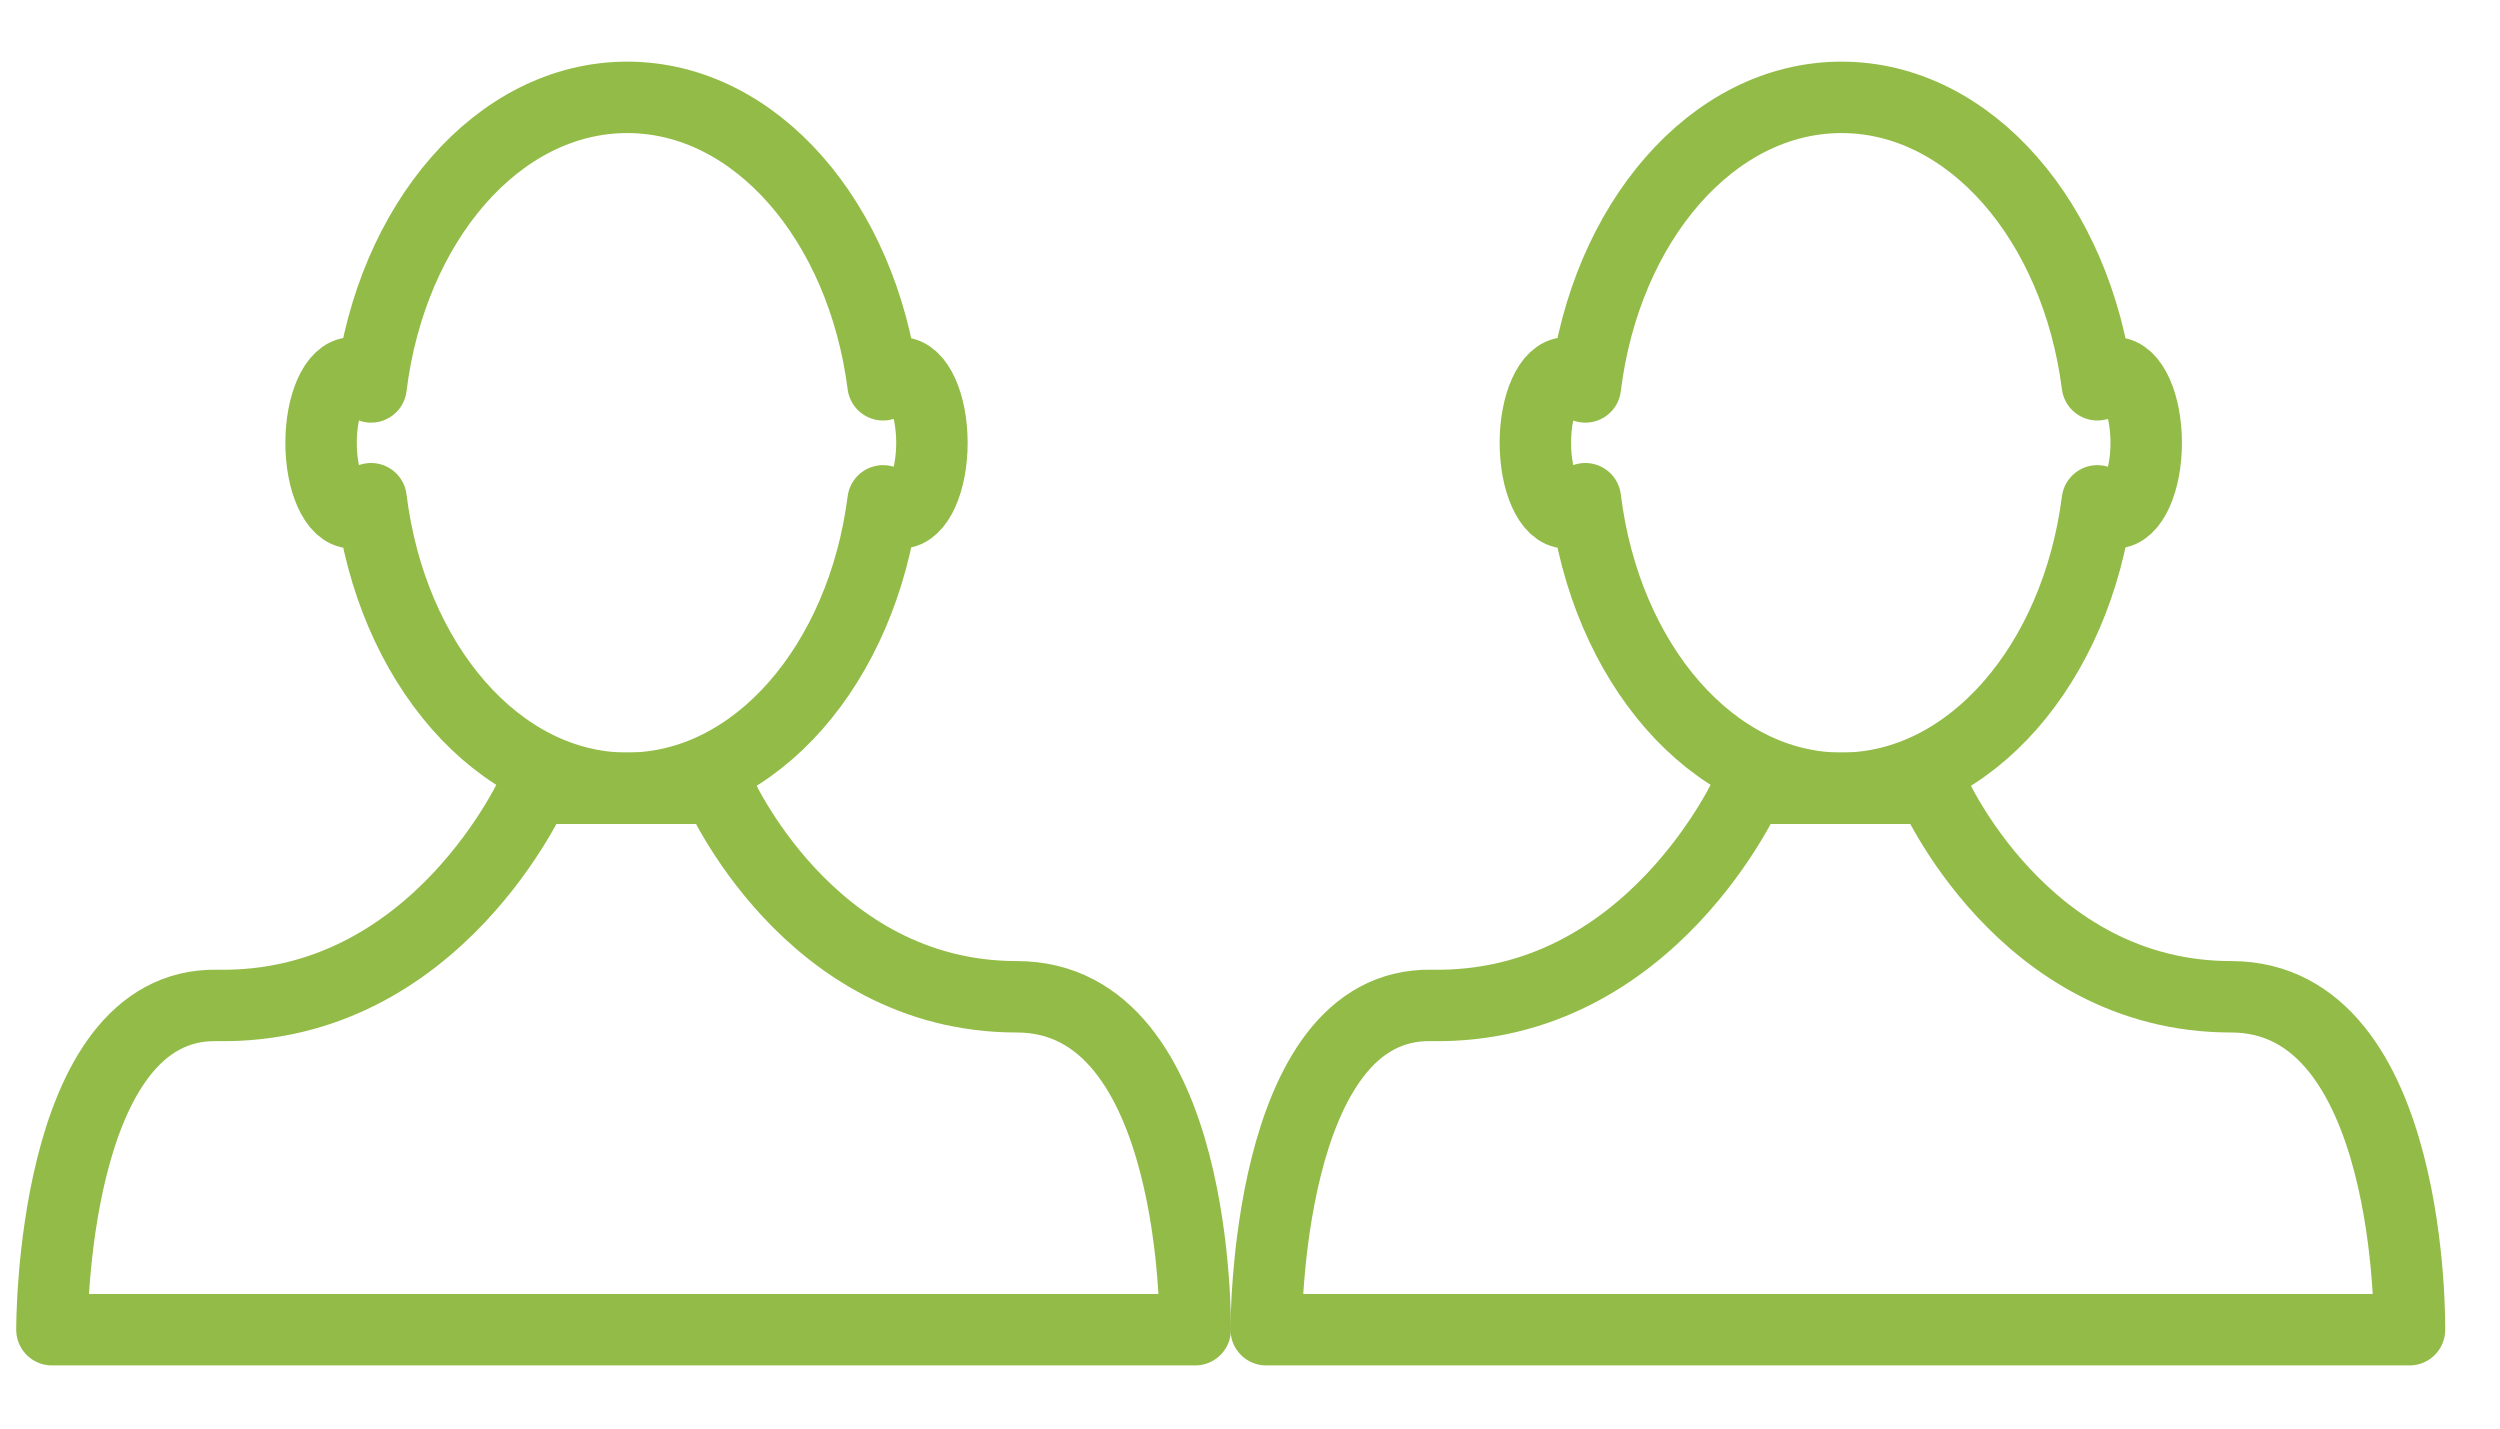 <?xml version="1.0" encoding="UTF-8" standalone="no"?>
<svg width="35px" height="20px" viewBox="0 0 35 20" version="1.1" xmlns="http://www.w3.org/2000/svg" xmlns:xlink="http://www.w3.org/1999/xlink">
    <!-- Generator: sketchtool 41.2 (35397) - http://www.bohemiancoding.com/sketch -->
    <title>F9BD5B9F-BE0D-42B3-B104-A5B213B7C1E5</title>
    <desc>Created with sketchtool.</desc>
    <defs></defs>
    <g id="Page-1" stroke="none" stroke-width="1" fill="none" fill-rule="evenodd" stroke-linecap="round" stroke-linejoin="round">
        <g id="Leisure" transform="translate(-642, -1751)" stroke="#93BB48">
            <g id="Group-4" transform="translate(-28, 1055)">
                <g id="цены" transform="translate(0, 690)">
                    <g id="Group-9" transform="translate(670, 7)">
                        <g id="Group-5">
                            <g id="Page-1">
                                <path d="M12.608,4.22 C12.517,4.22 12.432,4.282 12.363,4.387 C12.071,2.104 10.581,0.363 8.781,0.363 C6.973,0.363 5.477,2.119 5.195,4.417 C5.122,4.295 5.032,4.22 4.934,4.22 C4.691,4.22 4.495,4.658 4.495,5.2 C4.495,5.741 4.691,6.18 4.934,6.18 C5.032,6.18 5.122,6.104 5.195,5.982 C5.477,8.28 6.973,10.036 8.781,10.036 C10.581,10.036 12.071,8.296 12.363,6.012 C12.432,6.118 12.517,6.18 12.608,6.18 C12.85,6.18 13.047,5.741 13.047,5.2 C13.047,4.658 12.85,4.22 12.608,4.22 Z" id="Stroke-3"></path>
                                <path d="M7.483,10.036 C7.483,10.036 6.123,13.132 3.039,13.076 C0.705,13.033 0.727,17.616 0.727,17.616 L16.733,17.616 C16.733,17.616 16.8,12.955 14.235,12.955 C11.308,12.955 10.053,10.036 10.053,10.036 L7.483,10.036 Z" id="Stroke-4"></path>
                            </g>
                        </g>
                        <g id="Group-5" transform="translate(17, 0)">
                            <g id="Page-1">
                                <path d="M12.608,4.22 C12.517,4.22 12.432,4.282 12.363,4.387 C12.071,2.104 10.581,0.363 8.781,0.363 C6.973,0.363 5.477,2.119 5.195,4.417 C5.122,4.295 5.032,4.22 4.934,4.22 C4.691,4.22 4.495,4.658 4.495,5.2 C4.495,5.741 4.691,6.18 4.934,6.18 C5.032,6.18 5.122,6.104 5.195,5.982 C5.477,8.28 6.973,10.036 8.781,10.036 C10.581,10.036 12.071,8.296 12.363,6.012 C12.432,6.118 12.517,6.18 12.608,6.18 C12.85,6.18 13.047,5.741 13.047,5.2 C13.047,4.658 12.85,4.22 12.608,4.22 Z" id="Stroke-3"></path>
                                <path d="M7.483,10.036 C7.483,10.036 6.123,13.132 3.039,13.076 C0.705,13.033 0.727,17.616 0.727,17.616 L16.733,17.616 C16.733,17.616 16.8,12.955 14.235,12.955 C11.308,12.955 10.053,10.036 10.053,10.036 L7.483,10.036 Z" id="Stroke-4"></path>
                            </g>
                        </g>
                    </g>
                </g>
            </g>
        </g>
    </g>
</svg>